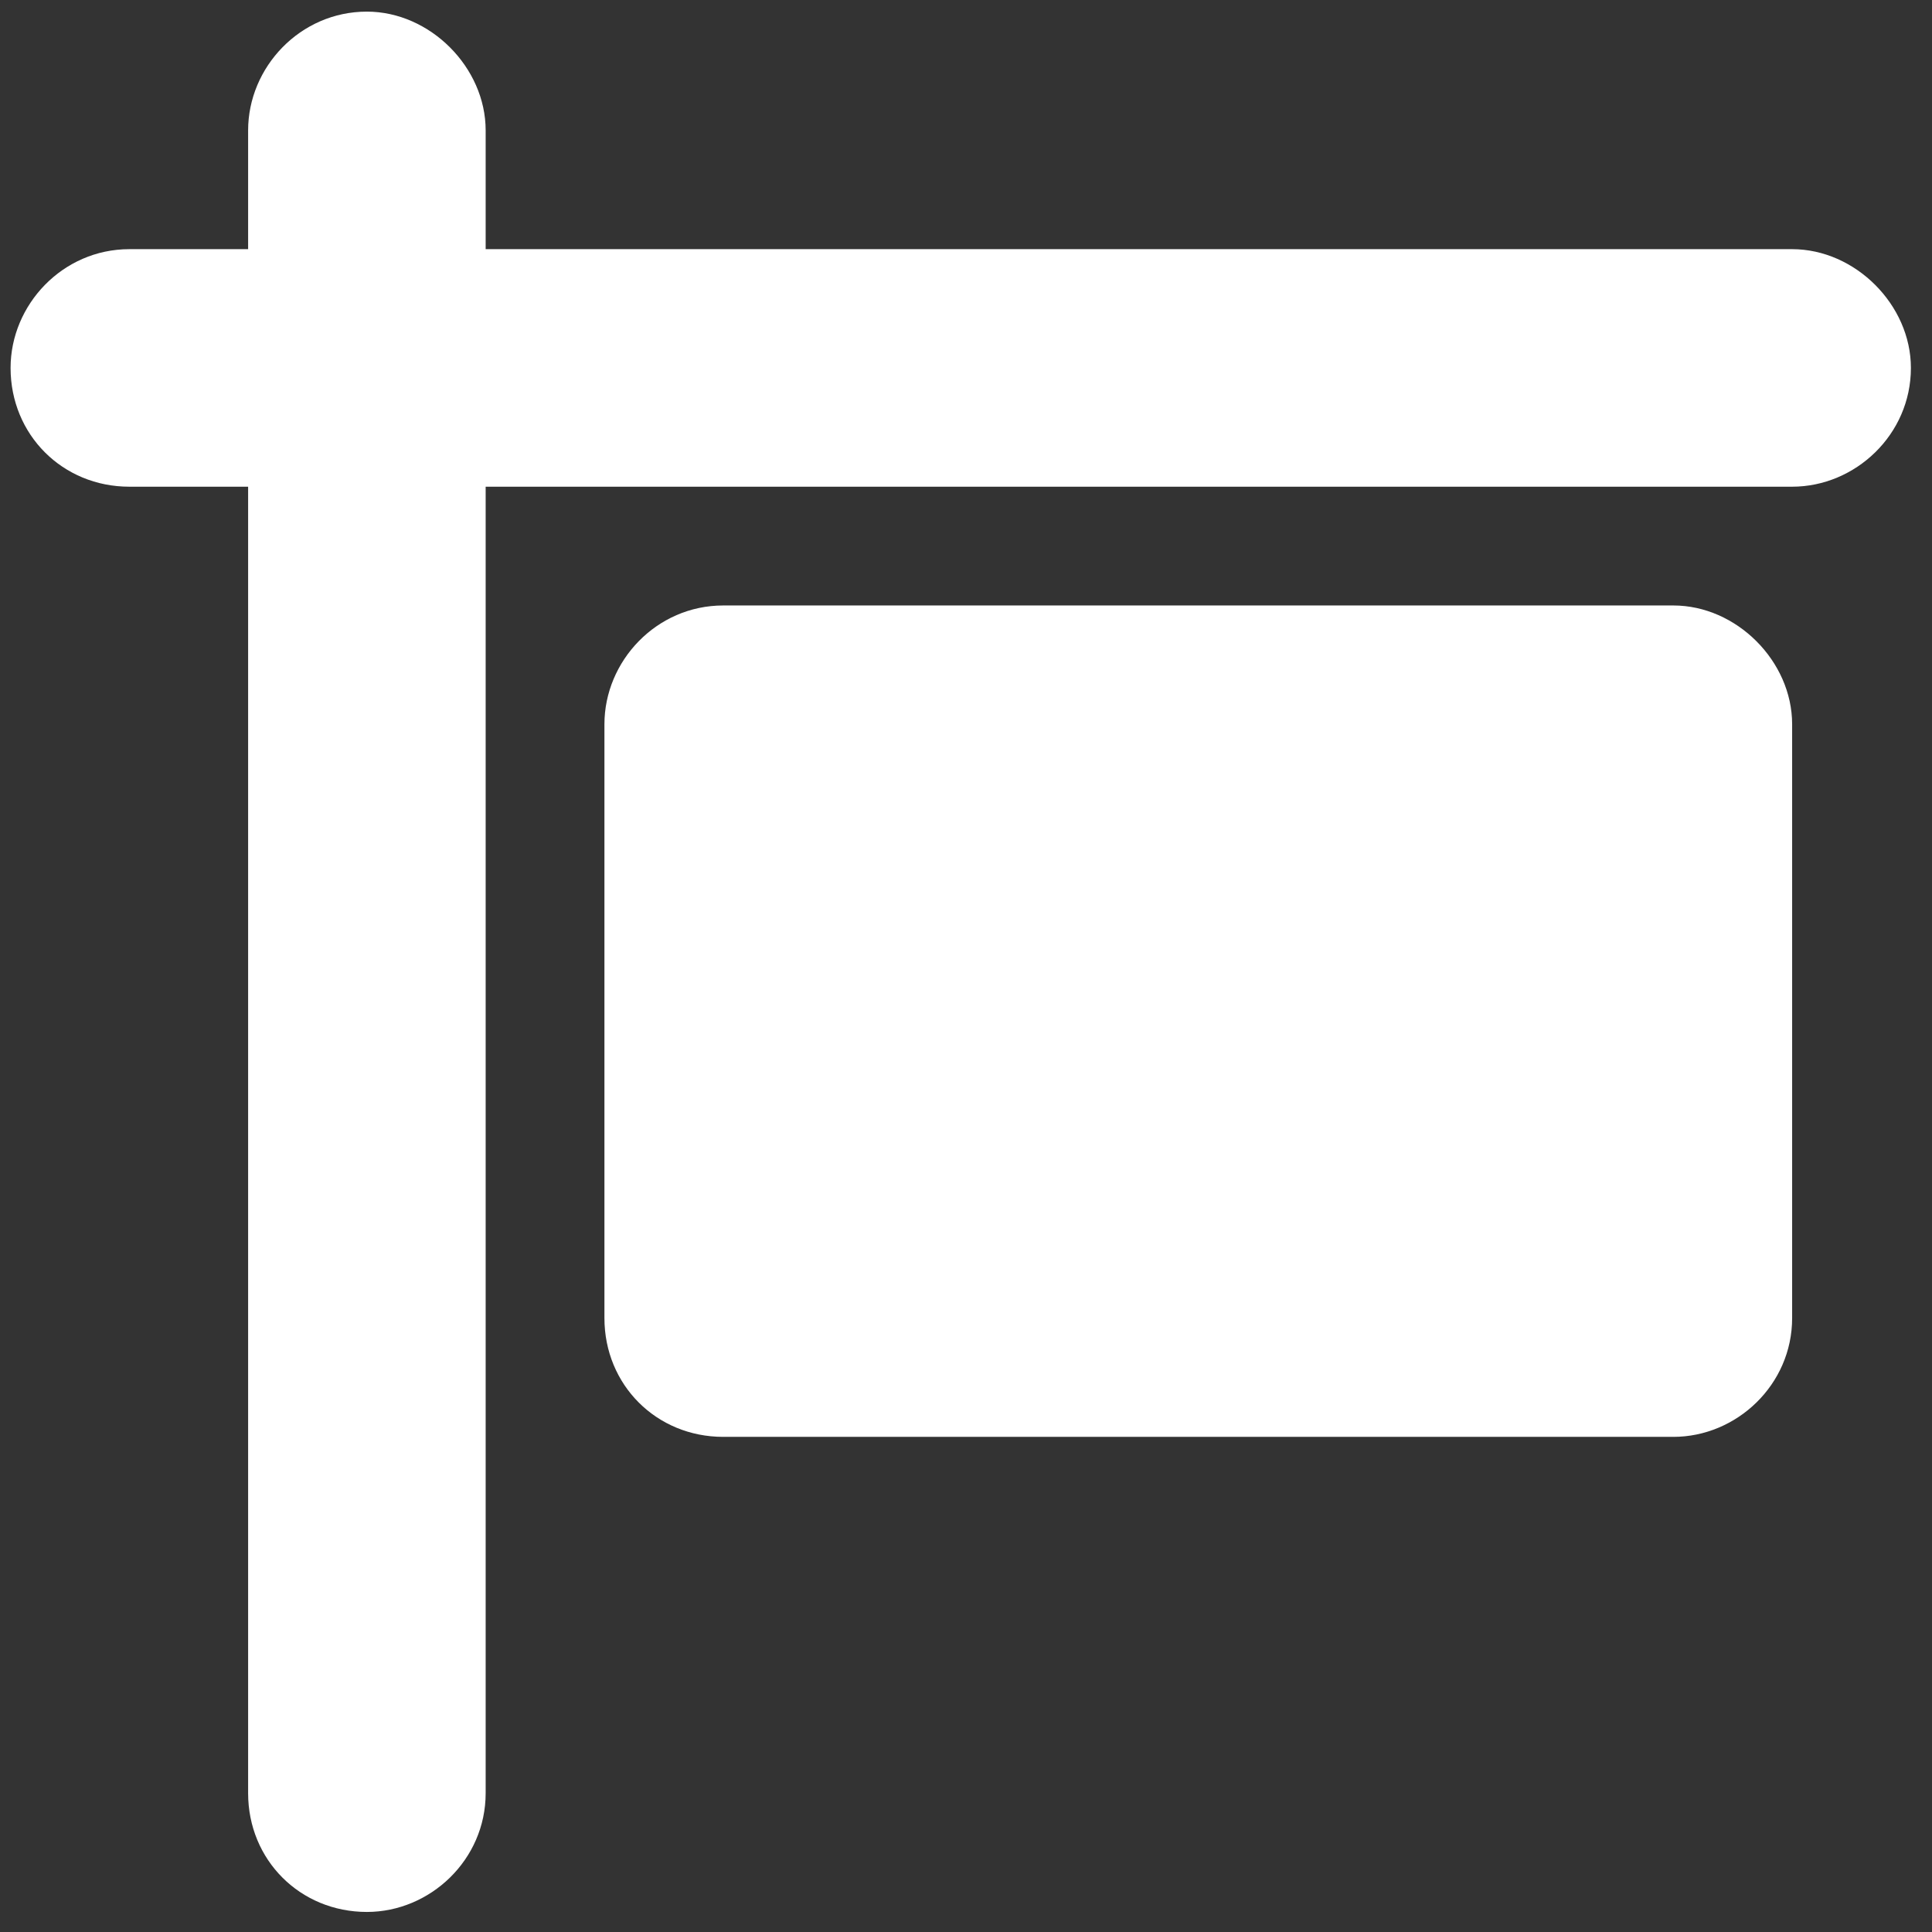 <svg fill="none" height="61" viewBox="0 0 61 61" width="61" xmlns="http://www.w3.org/2000/svg"><rect x="0" y="0" width="61" height="61" fill="#333333" stroke="none"/><path d="m11.584.367c1.992 0 3.75 1.758 3.75 3.75v3.75h41.25c1.992 0 3.75 1.758 3.75 3.75 0 2.109-1.758 3.75-3.75 3.75h-41.25v41.25c0 2.109-1.758 3.75-3.75 3.75-2.109 0-3.75-1.641-3.75-3.75v-41.25h-3.75c-2.109 0-3.75-1.641-3.75-3.75 0-1.992 1.641-3.75 3.75-3.75h3.75v-3.75c0-1.992 1.641-3.75 3.75-3.75zm41.25 18.75c1.992 0 3.75 1.758 3.75 3.75v18.75c0 2.109-1.758 3.75-3.75 3.75h-30c-2.109 0-3.75-1.641-3.75-3.75v-18.75c0-1.992 1.641-3.75 3.75-3.75z" fill="#fff"/></svg>